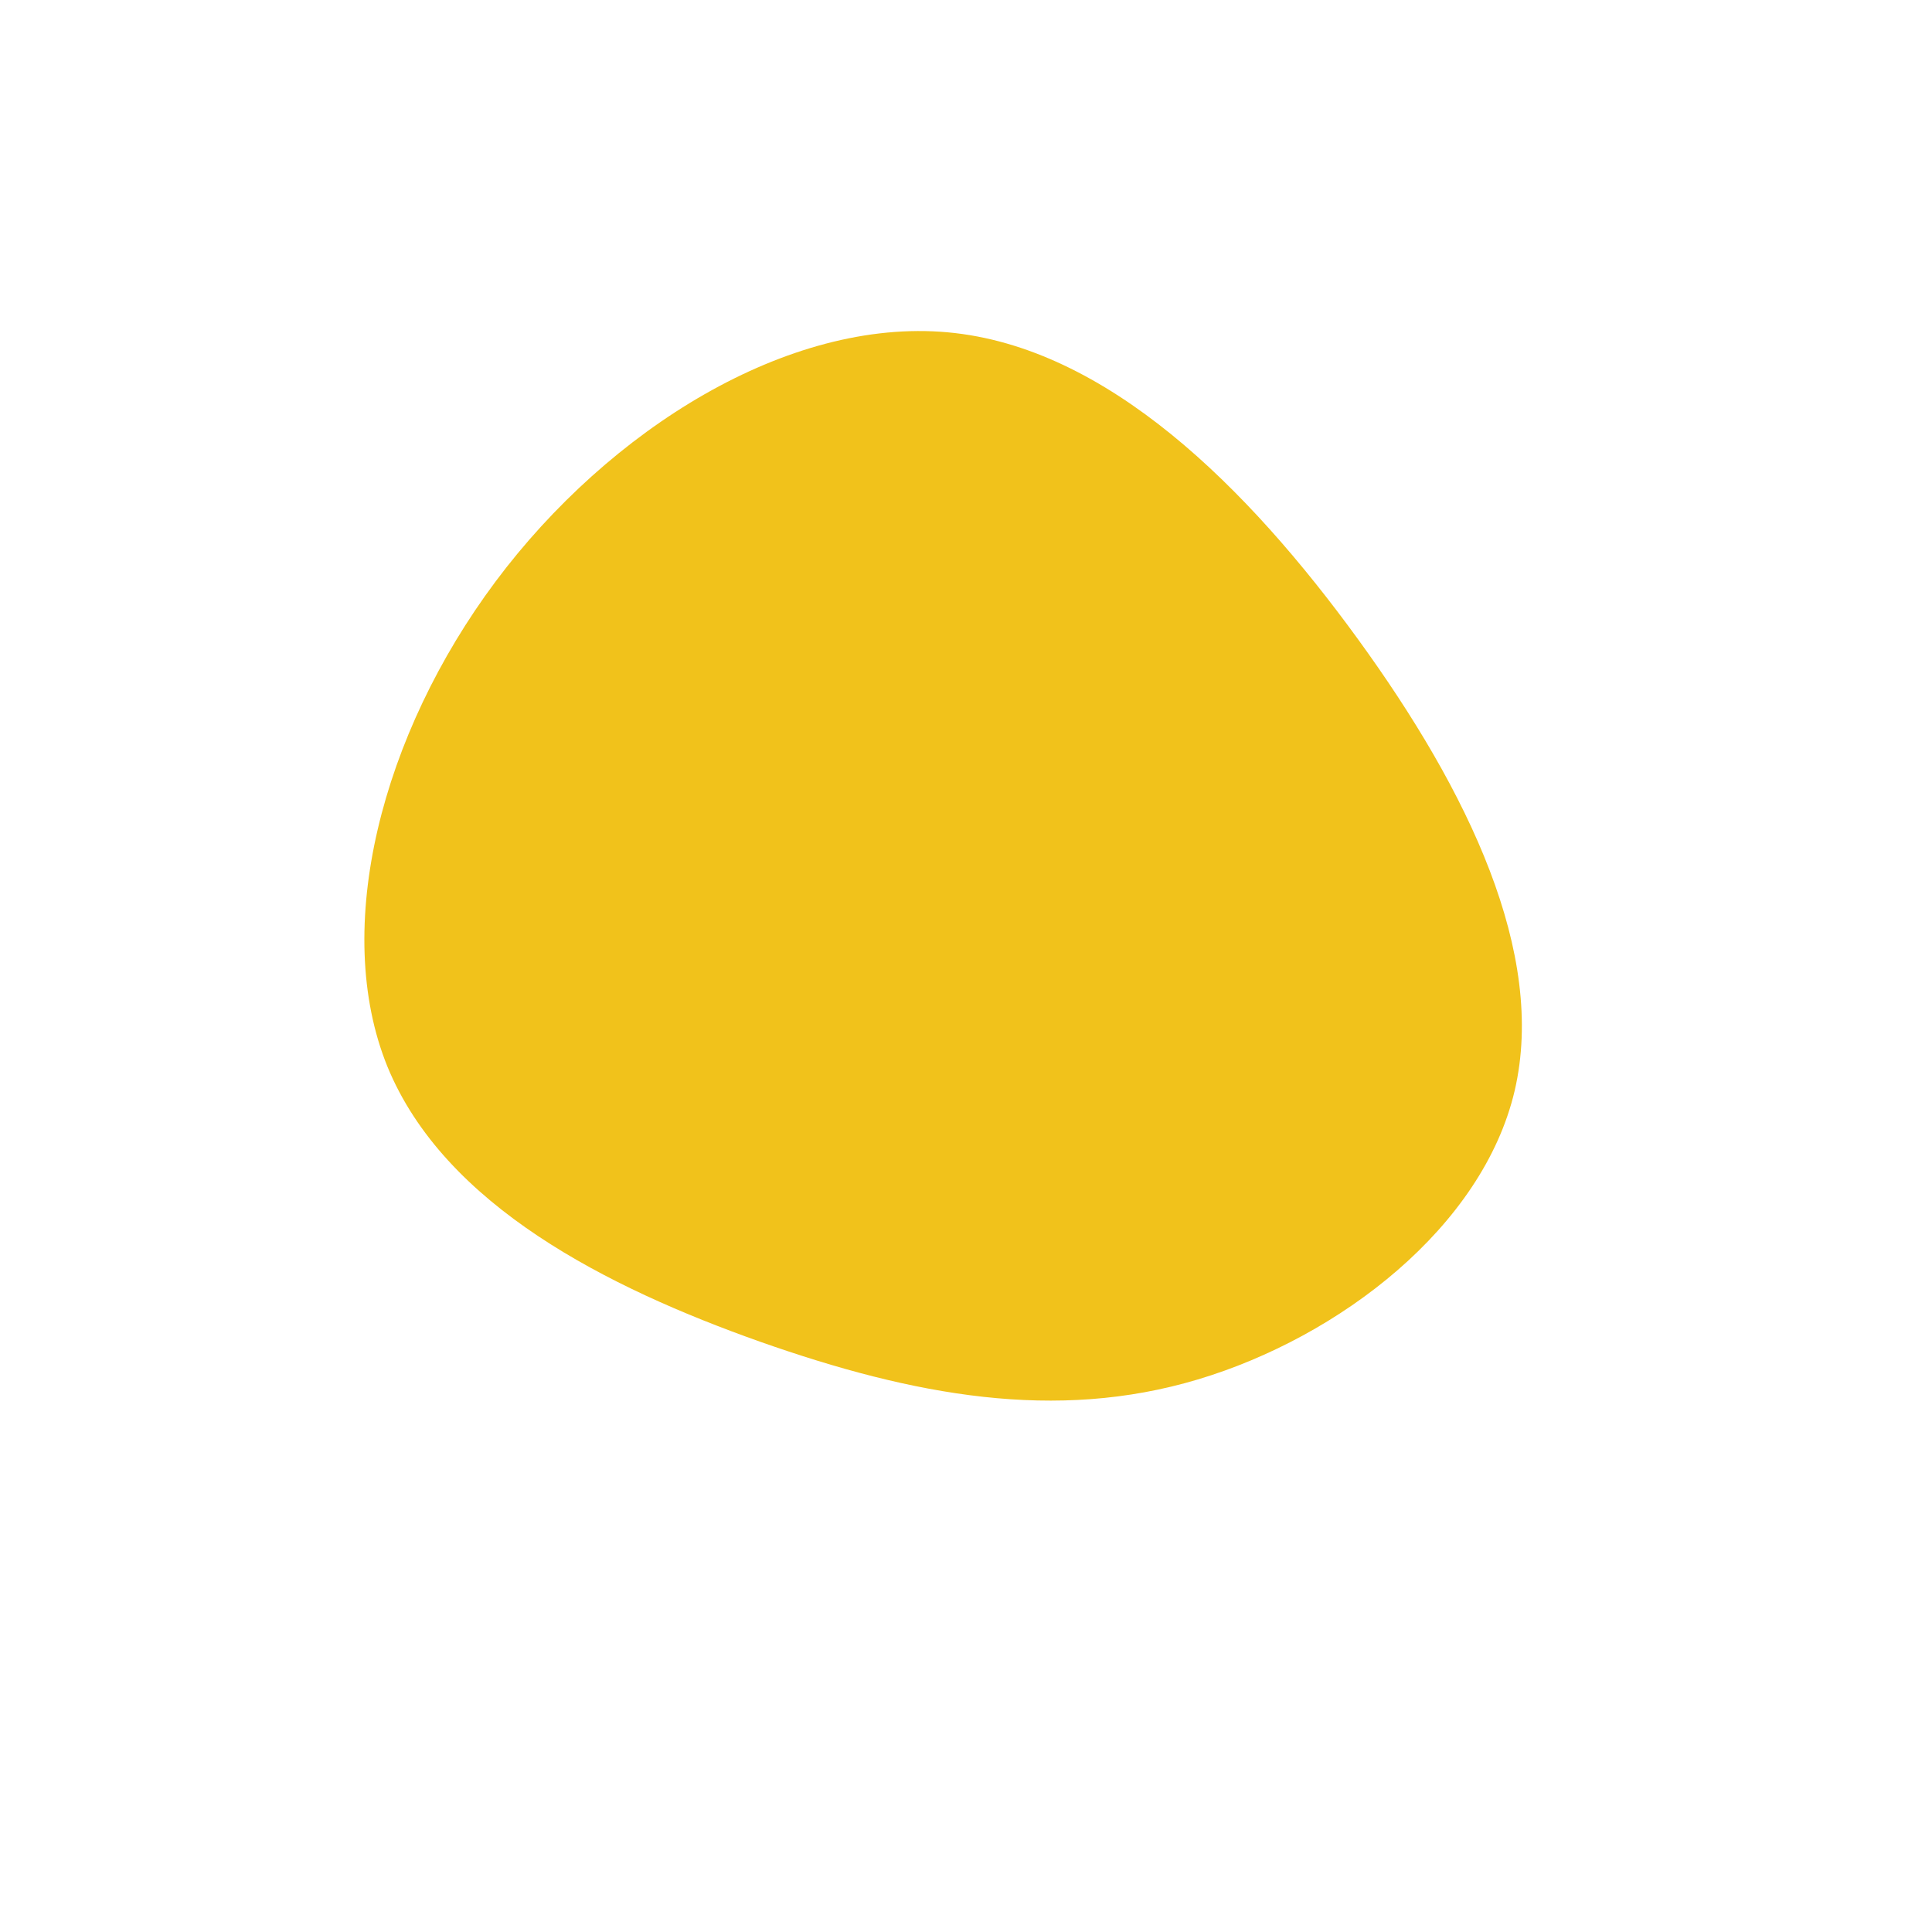 <?xml version="1.0" encoding="UTF-8" standalone="no"?> <svg xmlns="http://www.w3.org/2000/svg" viewBox="0 0 200 200"> <path fill="#F1C21B" d="M40.6,-33.8C52,-18.1,60.1,-1.3,56.8,12.9C53.5,27,38.7,38.4,24,42.8C9.3,47.2,-5.4,44.5,-21.3,38.9C-37.1,33.3,-54,24.8,-59.9,10.4C-65.7,-3.9,-60.5,-24,-48.7,-39.8C-36.9,-55.6,-18.4,-67.1,-1.9,-65.6C14.6,-64.1,29.2,-49.5,40.6,-33.8Z" transform="translate(100 100)"></path> </svg> 